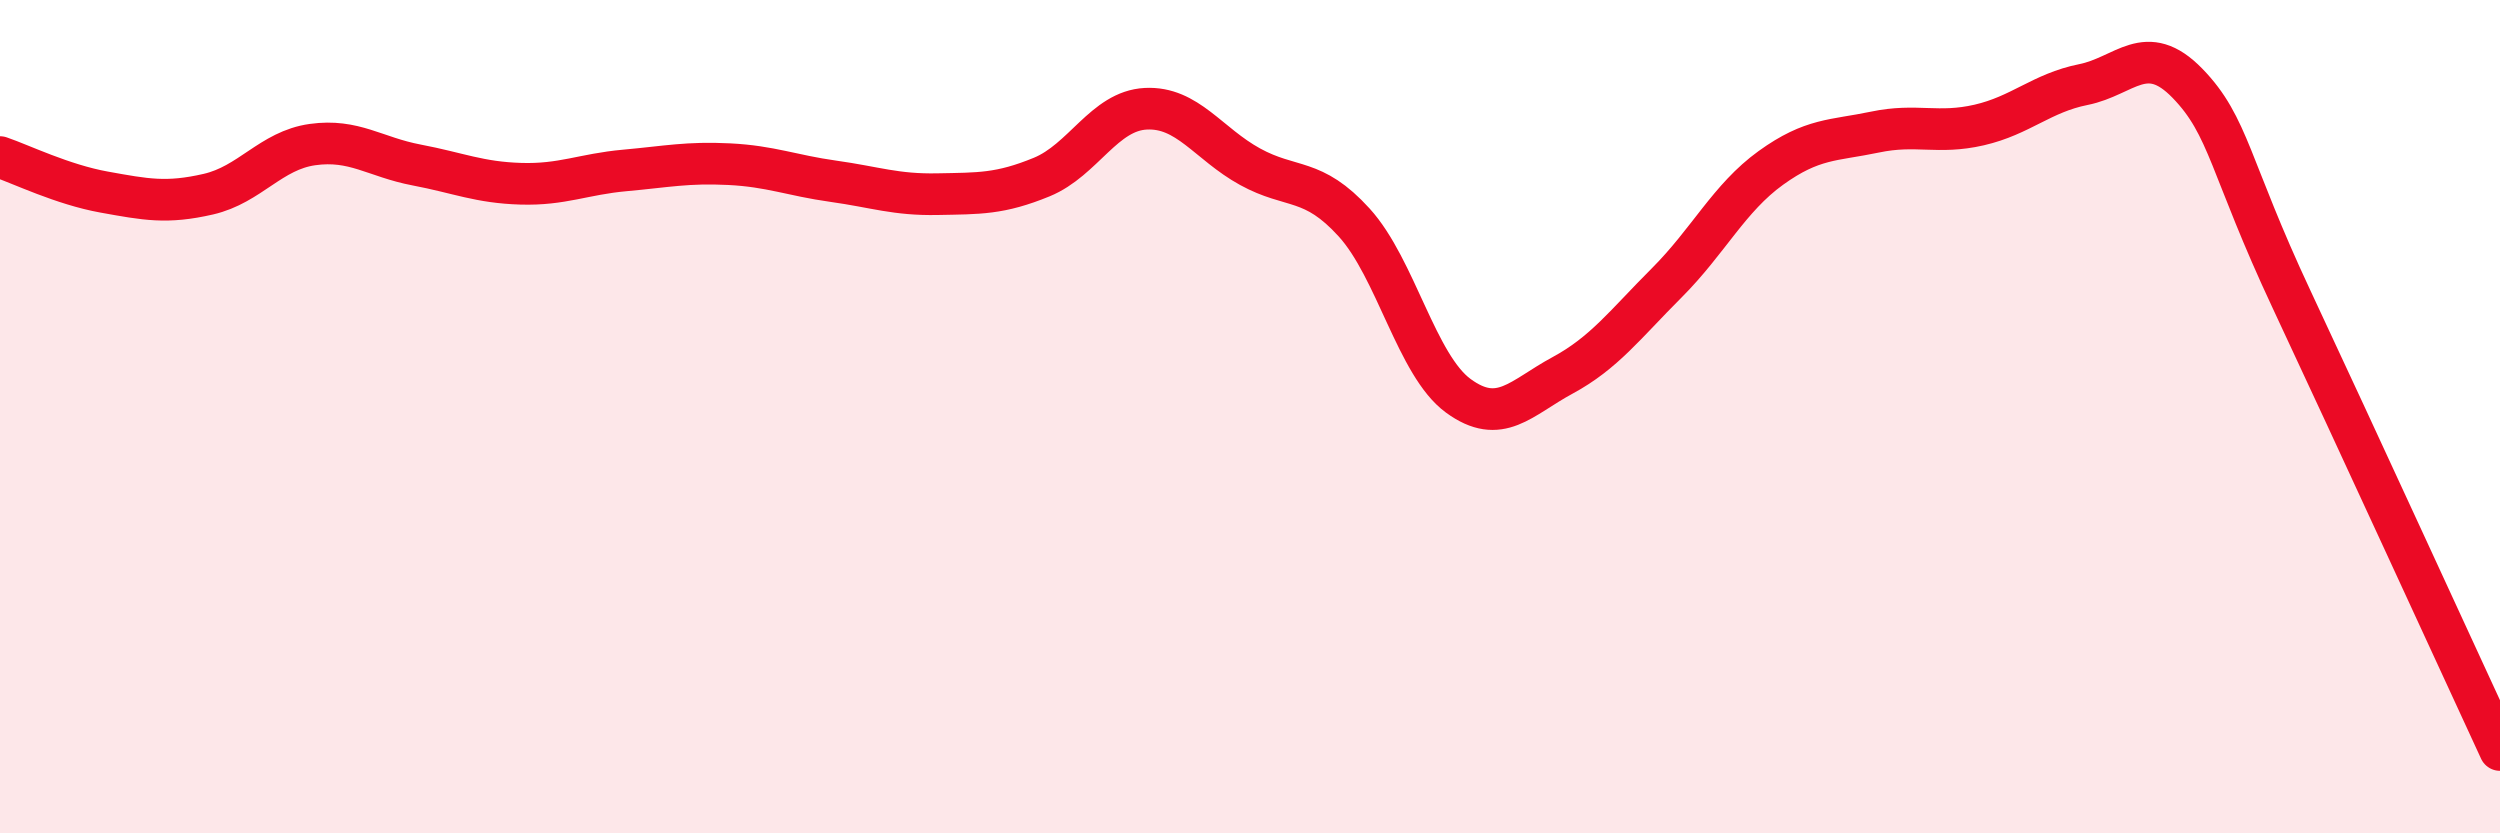 
    <svg width="60" height="20" viewBox="0 0 60 20" xmlns="http://www.w3.org/2000/svg">
      <path
        d="M 0,3.77 C 0.5,3.94 1.5,4.43 2.5,4.61 C 3.5,4.79 4,4.89 5,4.66 C 6,4.43 6.5,3.61 7.5,3.47 C 8.5,3.33 9,3.77 10,3.96 C 11,4.15 11.5,4.38 12.5,4.41 C 13.5,4.44 14,4.18 15,4.09 C 16,4 16.5,3.89 17.5,3.94 C 18.5,3.99 19,4.21 20,4.35 C 21,4.49 21.5,4.68 22.5,4.66 C 23.5,4.64 24,4.66 25,4.25 C 26,3.84 26.5,2.66 27.5,2.61 C 28.5,2.56 29,3.45 30,4 C 31,4.55 31.5,4.24 32.5,5.34 C 33.5,6.44 34,8.77 35,9.5 C 36,10.23 36.5,9.55 37.5,9.01 C 38.5,8.47 39,7.79 40,6.79 C 41,5.79 41.5,4.75 42.5,4.03 C 43.5,3.31 44,3.38 45,3.17 C 46,2.96 46.5,3.23 47.5,3 C 48.5,2.77 49,2.23 50,2.03 C 51,1.83 51.5,0.97 52.5,2 C 53.5,3.03 53.5,3.99 55,7.19 C 56.5,10.39 59,15.84 60,18L60 20L0 20Z"
        fill="#EB0A25"
        opacity="0.1"
        stroke-linecap="round"
        stroke-linejoin="round"
      />
      <path
        d="M 0,3.77 C 0.5,3.94 1.5,4.43 2.5,4.61 C 3.5,4.79 4,4.89 5,4.66 C 6,4.43 6.5,3.61 7.5,3.47 C 8.5,3.33 9,3.77 10,3.96 C 11,4.15 11.5,4.38 12.5,4.41 C 13.5,4.44 14,4.18 15,4.09 C 16,4 16.5,3.89 17.5,3.94 C 18.5,3.99 19,4.21 20,4.35 C 21,4.49 21.5,4.68 22.5,4.66 C 23.5,4.64 24,4.66 25,4.25 C 26,3.84 26.5,2.66 27.5,2.61 C 28.5,2.56 29,3.45 30,4 C 31,4.55 31.5,4.24 32.5,5.34 C 33.5,6.44 34,8.77 35,9.5 C 36,10.23 36.5,9.55 37.5,9.01 C 38.5,8.47 39,7.79 40,6.79 C 41,5.79 41.5,4.75 42.5,4.03 C 43.5,3.31 44,3.38 45,3.17 C 46,2.96 46.5,3.23 47.5,3 C 48.5,2.77 49,2.23 50,2.03 C 51,1.83 51.5,0.97 52.5,2 C 53.5,3.03 53.5,3.99 55,7.19 C 56.5,10.39 59,15.84 60,18"
        stroke="#EB0A25"
        stroke-width="1"
        fill="none"
        stroke-linecap="round"
        stroke-linejoin="round"
      />
    </svg>
  